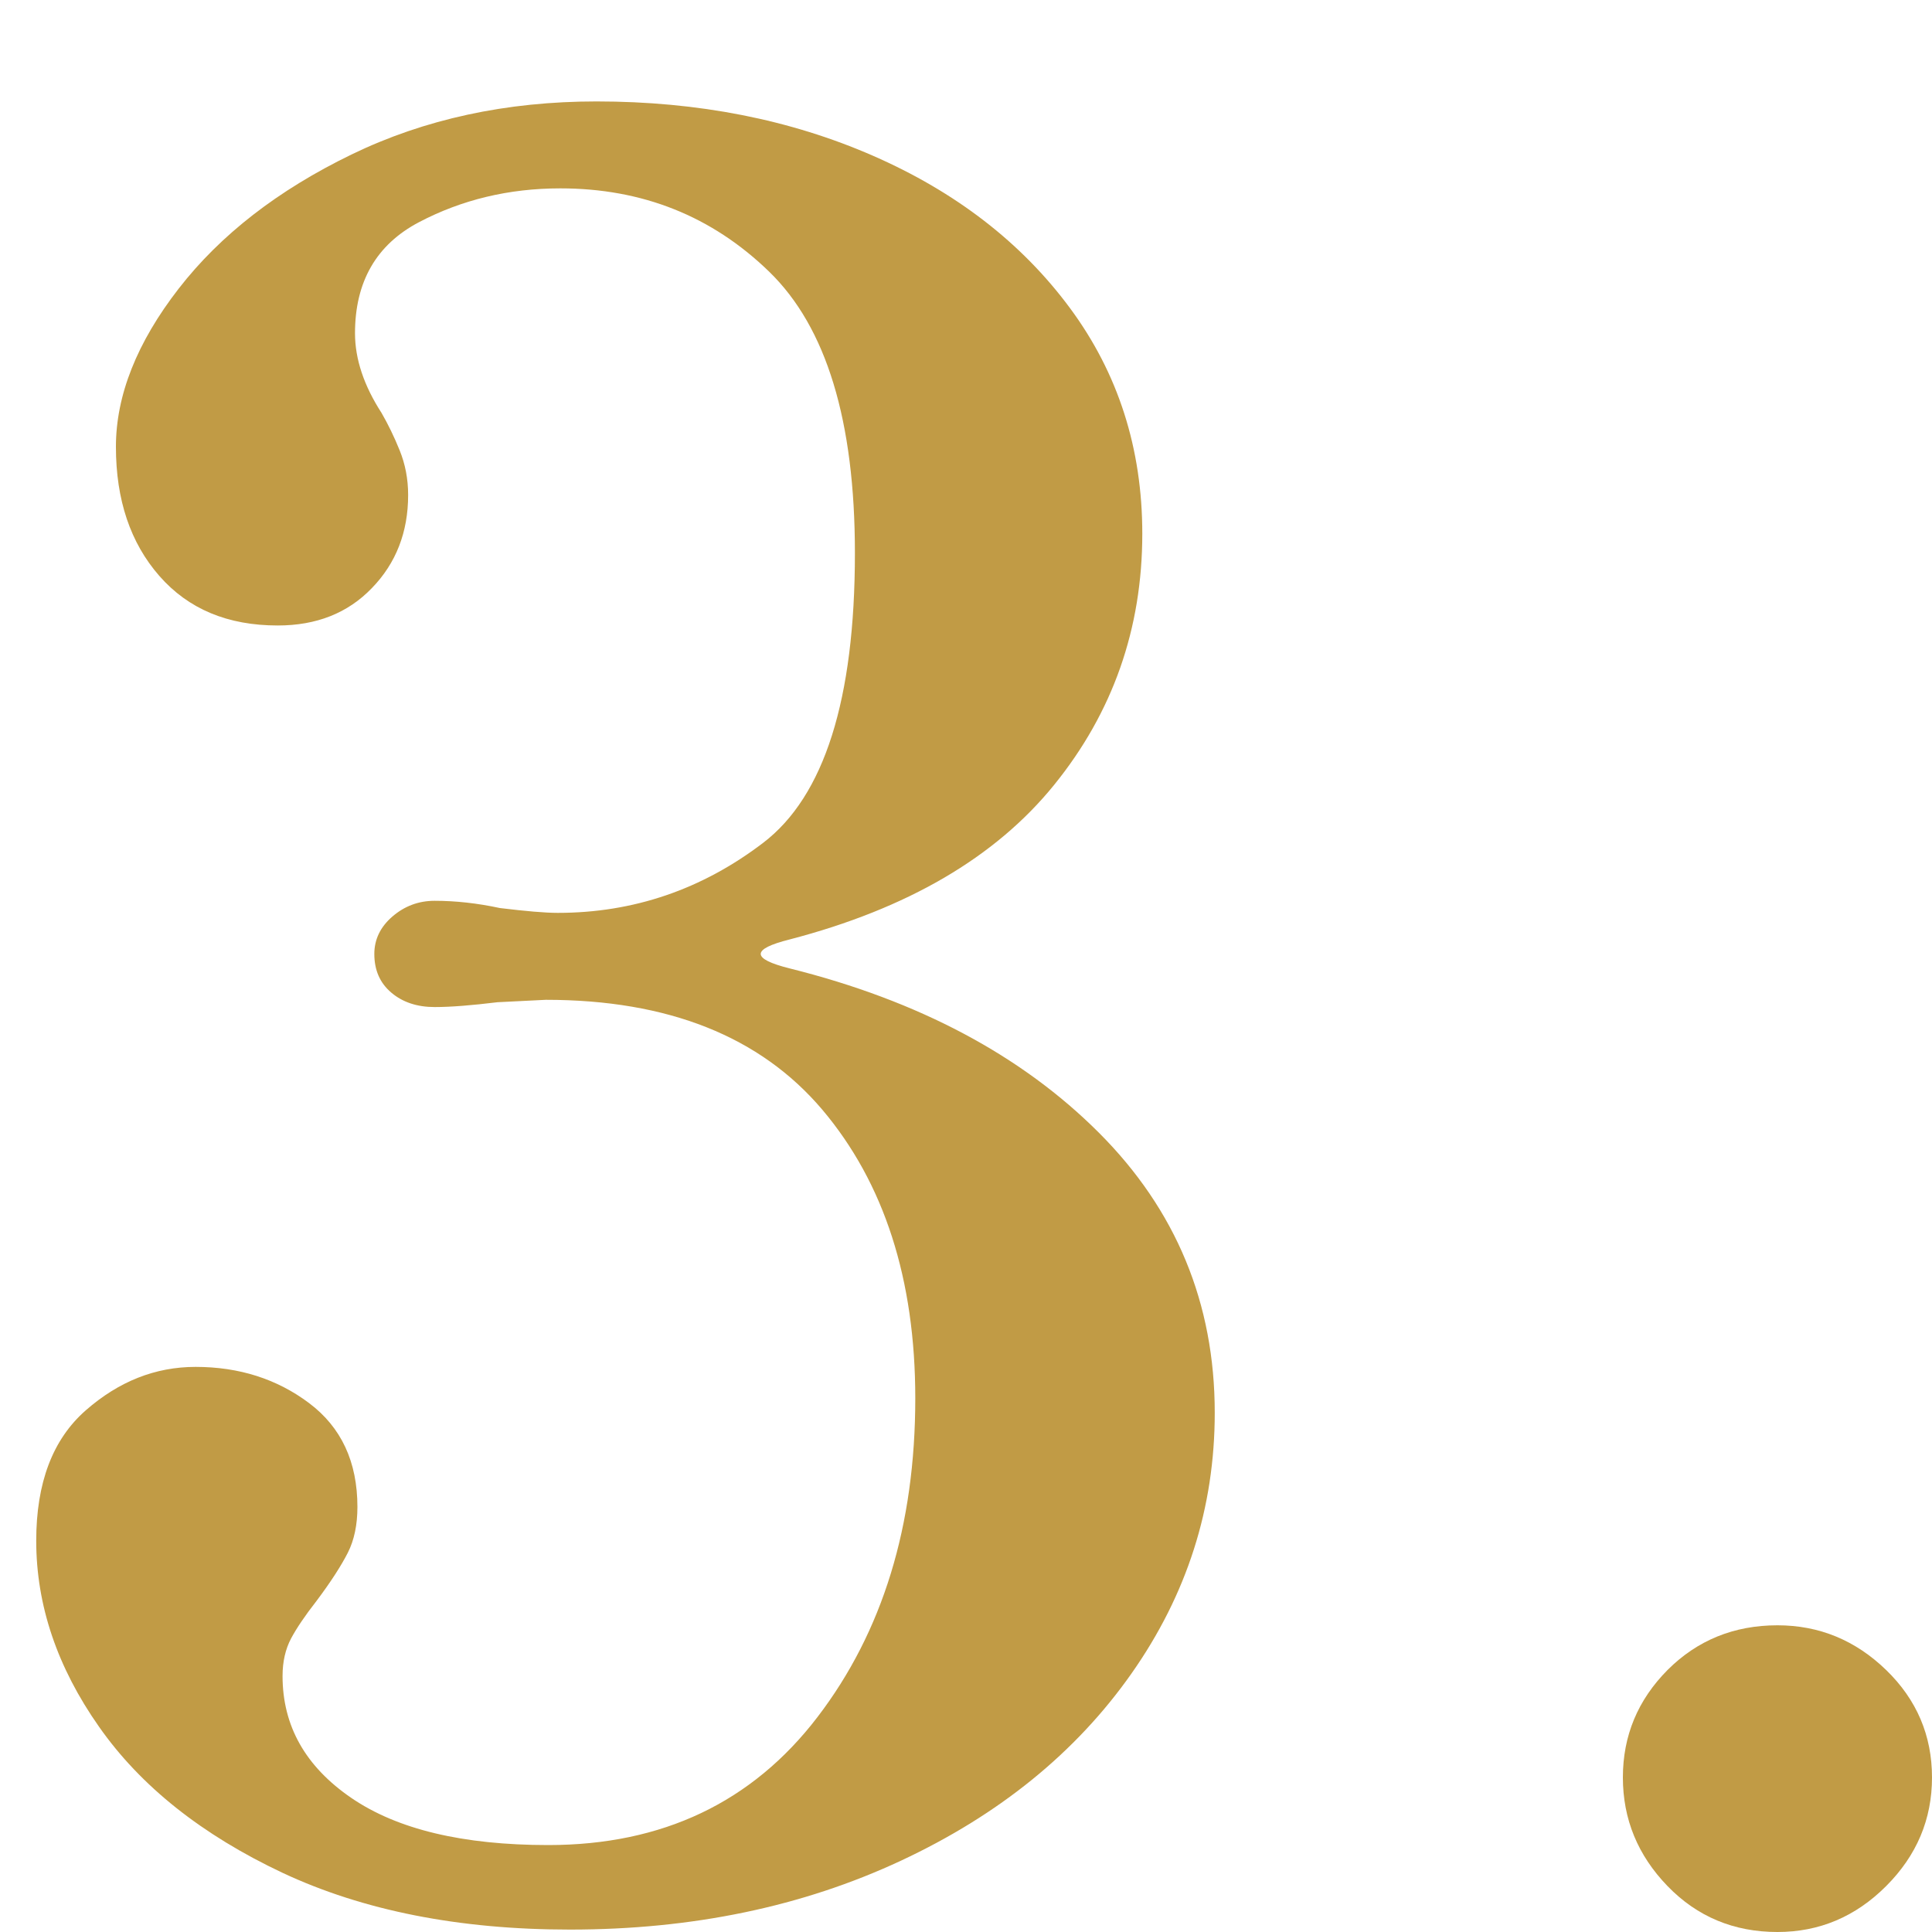 <?xml version="1.0" encoding="utf-8"?>
<!-- Generator: Adobe Illustrator 28.0.0, SVG Export Plug-In . SVG Version: 6.00 Build 0)  -->
<svg version="1.1" id="レイヤー_1" xmlns="http://www.w3.org/2000/svg" xmlns:xlink="http://www.w3.org/1999/xlink" x="0px"
	 y="0px" viewBox="0 0 80 80" style="enable-background:new 0 0 80 80;" xml:space="preserve">
<style type="text/css">
	.st0{fill:#C19B45;}
</style>
<g>
	<g>
		<path class="st0" d="M31.5,39.5c0,0.2,0.4,0.4,1.2,0.6c5.33,1.33,9.6,3.6,12.8,6.8c3.2,3.2,4.8,7.07,4.8,11.6
			c0,3.93-1.15,7.53-3.45,10.8c-2.3,3.27-5.48,5.85-9.55,7.75c-4.07,1.9-8.63,2.85-13.7,2.85c-4.6,0-8.57-0.79-11.9-2.35
			c-3.33-1.57-5.87-3.58-7.6-6.05c-1.73-2.46-2.6-5.03-2.6-7.7c0-2.4,0.68-4.2,2.05-5.4c1.37-1.2,2.88-1.8,4.55-1.8
			c1.8,0,3.37,0.5,4.7,1.5c1.33,1,2,2.43,2,4.3c0,0.73-0.13,1.37-0.4,1.9c-0.27,0.53-0.7,1.2-1.3,2c-0.47,0.6-0.82,1.12-1.05,1.55
			c-0.23,0.44-0.35,0.95-0.35,1.55c0,2.07,0.95,3.75,2.85,5.05c1.9,1.3,4.62,1.95,8.15,1.95c4.73,0,8.45-1.77,11.15-5.3
			c2.7-3.53,4.05-7.93,4.05-13.2c0-4.93-1.29-8.92-3.85-11.95c-2.57-3.03-6.38-4.55-11.45-4.55l-2,0.1c-1.07,0.13-1.93,0.2-2.6,0.2
			c-0.73,0-1.33-0.2-1.8-0.6c-0.47-0.4-0.7-0.93-0.7-1.6c0-0.6,0.25-1.12,0.75-1.55c0.5-0.43,1.08-0.65,1.75-0.65
			c0.87,0,1.77,0.1,2.7,0.3c1.07,0.13,1.87,0.2,2.4,0.2c3.13,0,5.97-0.97,8.5-2.9c2.53-1.93,3.8-5.93,3.8-12
			c0-5.47-1.18-9.35-3.55-11.65C29.48,8.95,26.6,7.8,23.2,7.8c-2.13,0-4.08,0.47-5.85,1.4c-1.77,0.93-2.65,2.47-2.65,4.6
			c0,1.07,0.37,2.17,1.1,3.3c0.27,0.47,0.52,0.98,0.75,1.55c0.23,0.57,0.35,1.18,0.35,1.85c0,1.53-0.5,2.82-1.5,3.85
			c-1,1.04-2.3,1.55-3.9,1.55c-2.07,0-3.7-0.68-4.9-2.05c-1.2-1.37-1.8-3.15-1.8-5.35c0-2.13,0.87-4.32,2.6-6.55
			c1.73-2.23,4.12-4.08,7.15-5.55c3.03-1.47,6.42-2.2,10.15-2.2c4.2,0,8.02,0.75,11.45,2.25c3.43,1.5,6.15,3.6,8.15,6.3
			s3,5.82,3,9.35c0,3.93-1.22,7.4-3.65,10.4c-2.43,3-6.08,5.13-10.95,6.4C31.9,39.1,31.5,39.3,31.5,39.5z"/>
		<path class="st0" d="M69.05,78.1c-1.23-1.27-1.85-2.77-1.85-4.5c0-1.73,0.62-3.21,1.85-4.45c1.23-1.23,2.75-1.85,4.55-1.85
			c1.73,0,3.23,0.62,4.5,1.85c1.27,1.23,1.9,2.72,1.9,4.45c0,1.73-0.63,3.23-1.9,4.5c-1.27,1.27-2.77,1.9-4.5,1.9
			C71.8,80,70.28,79.37,69.05,78.1z"/>
	</g>
</g>
</svg>

